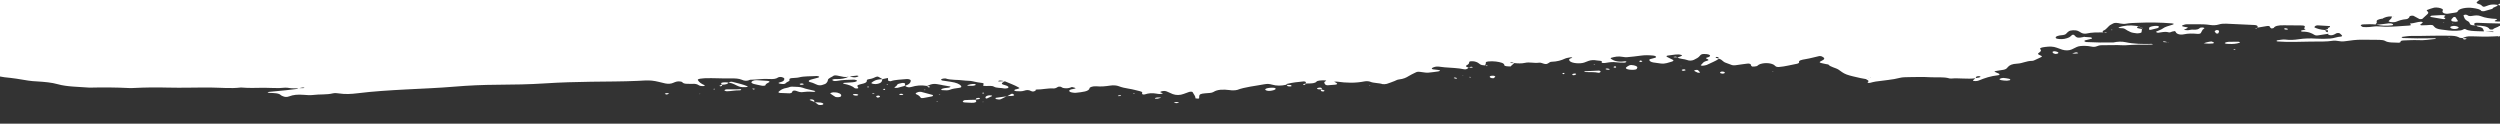 <?xml version="1.0" encoding="UTF-8"?>
<svg id="Layer_1" data-name="Layer 1" xmlns="http://www.w3.org/2000/svg" viewBox="0 0 1920 95">
  <rect x="0" y="0" width="1920" height="95" fill="#333333" stroke="none"/>
  <defs>
    <style>
      .cls-1 {
        fill: #fff;
      }
    </style>
  </defs>
  <path class="cls-1" d="M1014.8,68.59c-.72,.02-1.5,.09-2.09,0-1.27-.19-1.65-.6-.77-1,.42-.19,1.38-.38,1.98-.34,.52,.03,1.13,.37,1.25,.61,.12,.23-.19,.49-.37,.74Zm-143.85,2.86c-.24,.07-.48,.15-.73,.22,.2,.09,.4,.18,.59,.27,.24-.07,.66-.14,.68-.22,.02-.08-.35-.18-.55-.26Zm-109.95,1.81c-.68-.06-1.63-.05-2.16,.09-1.79,.45-2.04,1.15-2.02,1.87,.13,.13,.2,.28,.42,.38,.1,.05,.67,.04,.78,0,1.22-.54,2.4-1.09,3.56-1.65,.62-.3,.43-.59-.58-.68Zm4.43,2.93c1.05,.21,2.38,.35,3.18,0,1.56-.69,2.89-1.45,4.29-2.19-2.68,.37-5.37,.74-8.03,1.12-.74,.11-.33,.89,.57,1.07Zm212.88-8.77c-2.07-.16-3.93,.03-5.55,.47-.54,.14-.72,.46-1.06,.7-.21,.76,1.83,1.42,3.69,1.2,1.97-.23,3.48-.63,4.27-1.34,.39-.35-.38-.96-1.34-1.03Zm-205.41,6.57c.21-.03,.43-.06,.64-.09,.07-.04,.14-.08,.21-.11-.16,0-.32,0-.48,0-.12,.06-.24,.13-.37,.19Zm-18.25,4.26c-.03,.1,.22,.21,.35,.32,.06-.21,.12-.41,.18-.61-.19,.1-.5,.19-.53,.29Zm-4.8-2.79c-.36,.31-.4,.67-.52,1.02,.96-.11,1.97-.2,2.79-.39,.39-.09,.39-.45,.38-.69,0-.09-.59-.26-.82-.24-.66,.05-1.65,.13-1.83,.29Zm5.34-4.31c-.28,.07-.71,.11-.81,.2-.12,.11-.11,.32,.09,.37,.76,.22,1.32,.11,1.33-.26,0-.1-.4-.21-.61-.32Zm148.11,7.18c-.62,.14-1.25,.28-1.87,.42,.56,.16,1.07,.43,1.68,.46,1.42,.07,2.67-.32,2.07-.57-.41-.17-1.24-.21-1.88-.31Zm-154.22-1.71c.07,0,.13,0,.2,0,.02-.05,.03-.09,.05-.14-.11,.01-.23,.03-.34,.04,.03,.03,.06,.07,.09,.1Zm28.98-4.4c-.62-.37-.95-.37-1.45-.06-.89,.56-1.9,1.09-2.87,1.63,1.01-.02,2.02-.03,3.01-.08,2.3-.13,2.72-.64,1.31-1.49Zm236.74-3.63s-.04,.05-.06,.08c.05,.02,.11,.03,.16,.05,.03-.05,.07-.09,.09-.14-.06,0-.13,0-.19,0Zm-156.21,4.89c-.13,.04,0,.28,.19,.32,.75,.16,2.25-.21,2.25-.57,0-.07-.57-.22-.66-.21-.63,.13-1.25,.27-1.77,.45Zm28.39,1.92c.06,.12,.06,.35,.18,.35,.65,.04,1.45,.12,1.98,.02,.94-.17,1.73-.45,2.58-.68-.29-.08-.55-.23-.86-.24-1.55-.07-3.01-.01-3.88,.54Zm338.08-25.54c-.08-.08-.14-.23-.25-.24-.29-.01-.61,.04-.91,.06,.08,.09,.14,.24,.24,.24,.3,.01,.61-.04,.91-.07Zm-207.94,19.62c-.55-.3-1.44-.52-2.23-.76-.24,.35-.55,.7-.55,1.04,0,.17,.83,.36,1.37,.48,.24,.06,.99,.01,1.05-.05,.24-.23,.63-.56,.35-.71Zm192.16-12.99c-1.4,.11-1.87,.47-1.78,.94,.21,.12,.36,.29,.66,.34,.28,.05,.86,0,1.08-.08,.83-.3,1.64-.63,1.06-1.09-.1-.08-.71-.14-1.02-.11Zm45.21-6.37c-1.06-.22-2.41-.32-3.27,.13-.9,.47-1.78,.97-2.32,1.5-.6,.58-.06,1.14,1.37,1.53,1.36,.38,4.54,.45,5.75,.14,1.53-.39,1.02-1.03,1.48-1.58,0-.78-1.17-1.35-3-1.72Zm-18.56,2.81c-.4-.18-1.22-.25-1.85-.36-.89,.13-1.32,.39-.77,.66,.38,.19,1.3,.36,1.92,.34,.93-.03,1.29-.37,.71-.64Zm-36.24,3.33c.32,.24,.64,.48,.97,.72,.3-.09,.85-.19,.86-.28,.03-.25-.18-.5-.29-.75-.51,.1-1.02,.21-1.54,.31Zm41.11-5.25c-.57-.18-1.26,.03-1.49,.38-.21,.36,.13,.59,1.05,.62,.27,0,.82-.17,.82-.27,.01-.25,.04-.6-.38-.73Zm-12.7,3.2c-3.55,.12-7.09,.3-10.62,.49-.32,.02-.57,.2-.85,.3,.19,.1,.33,.26,.57,.28,3.46,.28,7.23-.14,10.51,.62,.56,.13,1.78-.56,1.56-1.04-.11-.24-.82-.66-1.16-.65Zm-111.24,5.37c-.24,.07-.24,.25-.34,.38,.5,.16,.95,.35,1.52,.47,.15,.03,.86-.1,.93-.2,.26-.34-1.43-.86-2.1-.65Zm-65.37,6.13l1.09-.1-1.03-.18-.06,.28Zm208.55-19.31c-.41,.22-1.16,.44-1.15,.65,.02,.21,.79,.42,1.24,.63,.42-.21,1.2-.43,1.16-.62-.04-.23-.81-.44-1.26-.65Zm-136.68,11.55c-.05,0-.1,0-.17,.01-.59,.03-.44,.21,.26,.11l.36,.22-.11-.17c-.21-.07-.31-.13-.34-.17Zm24.2,.32c-.77-.28-2.71-.1-3.17,.23-.67,.49-.19,1.12,1.22,1.51,.26,.07,.7,.06,1.34,.1,.47-.35,1.15-.71,1.39-1.11,.13-.22-.3-.56-.79-.74Zm-19.13,.98c.18,.09,.32,.24,.55,.26,.23,.02,.55-.08,.84-.13-.32-.14-.65-.29-.97-.43-.14,.1-.28,.2-.42,.3Zm-5.07-1.31c1.01-.08-.14-.17,0,0h0Zm-549.25,8.35c-3.3-1.44-7.6-2.45-11.85-3.47-.84-.2-2.08,.16-2.58,.59,3.78,.63,5.23,2.04,7.92,3.03,1.56,.58,3.56,.6,5.6,.45,.36-.03,.75-.14,.94-.25,.15-.08,.13-.27-.04-.34Zm3.54,1.93c.31,.19,.71,.36,1.08,.54,.45-.15,.91-.31,1.36-.46-.57-.1-1.1-.23-1.7-.29-.19-.02-.77,.19-.75,.21Zm-18.26-4.8c.08,0,.16,.02,.23,.03,.02-.02,.04-.03,.06-.04-.09-.01-.17-.03-.26-.05,0,.02-.02,.04-.02,.06Zm55.62,1.73c.54,.07,1.59-.06,2.01-.23,.7-.29-.18-.83-1.42-.83-.51,0-1.02,.26-1.54,.4,.31,.23,.47,.6,.96,.66Zm9.2,11.34c-.75-.24-1.47-.27-2.07-.03-.22,.09-.4,.31-.26,.37,1.14,.49,2.34,.97,3.53,1.45-.09-.62,.37-1.28-1.19-1.79Zm1.64-6.13c.57-.29,.25-.48-.5-.67-2.91-.77-6.32-1.27-8.8-2.28-2-.82-5.28-.65-8.02-.85-1.81-.13-2.58,.63-3.97,.85-3.77,.59-5.05,1.81-6.52,3-.56,.45,.02,.92,1.24,.98,2.37,.11,4.74,.25,7.12,.29,.55,0,1.34-.29,1.66-.51,.35-.24,.22-.56,.41-.84,.59-.85,1.54-1.03,3.1-.51,1.76,.59,3.05,1.36,6.13,.78,1.33-.25,3.13-.19,3.88-.23,1.69,.11,2.48,.19,3.28,.21,.33,0,.8-.09,1-.2Zm-36.41-8.26c-2.77-.2-5.55-.42-8.35-.53-2.3-.09-4.27,.88-3.94,2.02,.37,.2,.8,.65,1.68,.87,1.95,.51,4.11,.91,6.2,1.34,1.06,.22,2.86,.03,2.87-.38,.04-.94,1.52-1.61,2.87-2.32,.63-.34-.17-.92-1.33-1Zm-35.38,2.66c.05,.1,.25,.2,.42,.3,2.99-.04,4.62-.59,4.92-1.64-.66-.08-1.31-.2-1.97-.2-3.24-.02-3.93,.31-3.37,1.54Zm-17.13,7.57c.22-.06,.45-.11,.67-.17l.21-.29c-.16,.06-.31,.13-.47,.19-.14,.09-.27,.18-.41,.27Zm-26.4-.41c.32,.22,.59,.46,1,.66,.07,.04,.83-.03,1.06-.12,.51-.2,.89-.44,1.32-.67-.59-.11-1.22-.33-1.76-.3-.58,.03-1.07,.28-1.61,.43Zm43.89-6.75c.06-.02,.13-.03,.19-.05-.04-.02-.08-.05-.12-.07-.04,0-.07,0-.12,0,.01,.04,.03,.08,.05,.12Zm-5.83,2.95c-.24,.09-.48,.18-.72,.28,.16,.11,.33,.23,.49,.34,.24-.09,.64-.18,.67-.28,.04-.1-.28-.22-.45-.34Zm19.91,.35c-1.54,.06-3.07,.18-2.87,.16-3.7,0-5.66-.01-7.62,0-.92,0-2.02,.7-1.5,.98,.39,.21,1.15,.49,1.72,.49,3.48-.05,6.55-.89,10.22-.71,.22,.01,.69-.42,.88-.66,.05-.06-.56-.28-.82-.27Zm170.92,9.41c-.21,.43,.48,.78,1.95,.83,1.56,.05,3.11,.16,4.67,.23,2.73,.12,4.07-.47,3.62-1.61-.1-.24-.35-.48-.57-.71-2.71,.07-5.45,.08-8.09,.26-.71,.05-1.4,.64-1.57,1.01Zm-186.76-11.86c.06,.11,.38,.2,.58,.3,.45-.14,1.18-.26,1.3-.44,.15-.22-.02-.47-.12-.71-.54,.14-1.11,.28-1.57,.45-.22,.08-.25,.27-.19,.4Zm139.35,5.98c-.51,0-1.04,.23-1.56,.36,.33,.21,.55,.55,1.03,.61,.56,.07,1.55-.04,2.01-.19,.71-.25-.2-.76-1.47-.78Zm24.12,.88c-2.85-.78-5.68-1.57-8.62-2.31-.48-.12-1.7-.07-2.19,.07-.89,.26-1.5,.64-2.13,.93,.24,.36,.2,.7,.66,.89,1.64,.67,2.51,1.43,3.03,2.3,.43,.73,1.14,.76,3.52,.29,1.77-.34,3.57-.67,5.33-1.01,.85-.17,1.12-.96,.41-1.15Zm-35.25-8.01c.09,.13,.19,.25,.28,.38,.26-.03,.75-.07,.75-.1,.01-.12-.15-.25-.24-.38-.26,.03-.53,.07-.79,.1Zm-1.68,3.25c-.41,.14-.82,.29-1.23,.44,.39,.19,.77,.37,1.16,.56,.27-.1,.81-.21,.77-.28-.12-.24-.45-.47-.71-.71Zm31.23,.79c-.11-.04-.54,.05-.83,.08,.08,.08,.15,.23,.23,.23,.93,.01,1.17-.11,.6-.31Zm11.45,3.51c-.29,0-.6,.04-.91,.07,.08,.08,.17,.16,.25,.24,.3-.03,.61-.06,.91-.09-.09-.08-.16-.22-.26-.22Zm-2.77,5.46c.83,.17,1.28,.12,1.2-.14-.01-.04-.58-.08-.88-.08-.12,0-.21,.14-.32,.22Zm-75.97-6.72c-.79-.23-2.21-.25-3.32-.23-.63,.01-1.22,.31-1.83,.48-.12,.14-.47,.31-.34,.4,1.26,.89,2.51,1.78,3.97,2.63,.29,.17,1.46,.24,2.17,.2,.66-.03,1.63-.21,1.8-.4,1.07-1.2,.32-2.28-2.45-3.07Zm-17.73,7.1c.01,.08,.03,.16,.06,.23h0c.14,0,.27,.01,.41,.02-.05-.04-.11-.08-.16-.12-.1-.04-.21-.08-.31-.13Zm6.57,1.07c-.52-.21-1.06-.5-1.74-.56-1.41-.14-2.89-.18-4.35-.25,.8,.61,1.56,1.22,2.43,1.81,.51,.35,2.19,.41,3.15,.17,.88-.23,1.2-.87,.51-1.15Zm23.45-6.98c-.23,.06-.3,.2-.44,.3,.13,.5,2.11,.98,3.35,.74,.48-.09,.94-.49,.76-.67-.49-.52-2.48-.7-3.67-.38Zm19.08,1.03c-.56,.13-1.58,.26-1.6,.4-.04,.36,.16,.77,.67,1.07,.46,.28,1.95-.06,2.16-.52,.18-.4,.04-.77-1.23-.95Zm-8.14-6.91c-.2,.02-.26,.23-.38,.35,.18,.11,.36,.23,.54,.34,.25-.07,.66-.13,.72-.22,.23-.36-.14-.55-.87-.47Zm4.77,5.04c-.96-.07-1.48,.07-1.28,.33,.06,.08,.59,.1,.91,.15,.3-.06,.72-.11,.84-.2,.08-.06-.25-.27-.46-.28Zm77.96-6.12c.33-.16,.16-.48,.05-.71-.04-.08-.58-.13-.94-.2-2.03,0-3.66,.34-5.06,.84-.21,.07-.39,.26-.27,.33,.17,.11,.59,.22,.93,.23,1.94,.09,3.96,.17,5.28-.49Zm239.02-.23s-.05-.08-.08-.11c-.08,.02-.16,.03-.24,.05-.01,.02-.03,.04-.04,.05,.12,0,.24,0,.36,.01Zm-274.94,1.97c.11,.04,.72-.02,.73-.05,.05-.25,.28-.57-.06-.72-.34-.15-1.02-.2-1.65-.26,.12,.23,.22,.46,.39,.68,.1,.13,.32,.26,.59,.35Zm275.89-.91c.25,.15,1.37,.15,2.1,.15,.27,0,.79-.21,.76-.3-.09-.26-.23-.66-.67-.72-.96-.14-2.07-.14-3.14-.18,.26,.36,.44,.75,.95,1.06Zm13.26-1.96c.08-.02,.16-.03,.23-.05,.01-.03,.03-.06,.04-.09-.11,0-.23,0-.34,0,.02,.04,.04,.09,.07,.13Zm-307.5,1.7s0,.02,0,.03c.1-.03,.17-.07,.27-.1,0,0,0,0,0,0-.08,.02-.17,.05-.25,.07Zm17.37,.14c-.03-.05-.05-.1-.08-.15-.02,0-.04,0-.06,0-.09,.04-.17,.07-.25,.12,.12,.02,.26,.03,.4,.05Zm-19.52-2.36c-1.27,.31-3.21,.65-3.42,1.06-.42,.86-1.18,1.63-2.37,2.37-.09,.06,.23,.29,.39,.29,.71,.02,1.61,.08,2.12-.04,1.87-.45,3.63-.97,5.42-1.46,.12-.55,.32-1.11,.33-1.66,0-.43-1.55-.79-2.47-.56Zm438.4-12.03c-.14-.33-.9-.52-1.71-.36-.5,.1-.75,.36-1.08,.57,.65,.03,1.3,.06,1.95,.05,.31,0,.87-.18,.84-.26Zm29.39-.51l-.34-.17h-.06s-.04,.03-.05,.05l.45,.12Zm127.53-7.14s.08,.07,.12,.1c.09-.03,.19-.05,.29-.08,0,0-.02-.02-.03-.03-.13,0-.25,0-.38,0Zm-145.46,6.61c-.21-.47-1.04-.45-1.94-.38,.36,.17,.71,.34,1.14,.49,.09,.03,.81-.09,.8-.11Zm142.63-6.91c.28,.1,.53,.26,.84,.27,.65,.04,1.32,.03,1.99,.03-.26-.22-.46-.49-.92-.57-.41-.07-1.26,.17-1.91,.27Zm-283.29,21.4c.25,0,.67-.18,.67-.28,0-.2-.12-.41-.22-.61-.56,.11-1.22,.21-1.47,.38-.43,.3,.09,.53,1.01,.52Zm-331.56-.81c1.48,.36,3.1,.22,4.29-.13,3.08-.91,2.58-2.19,3.08-3.37-5.11,.05-6.91,1.43-8.52,2.84-.17,.15,.58,.52,1.15,.66Zm470.27-14.06s-.08-.04-.13-.06c-.04,0-.08,0-.13,0-.02,.03-.05,.06-.07,.09,.11,0,.22-.02,.32-.02Zm-12.31,1.63c-.11,0-.22,0-.33-.01,0,0,0,0-.01,.01,.08,.03,.15,.05,.23,.08,.04-.02,.08-.05,.12-.08Zm522.27-29.29c.22,.42,.73,.43,1.56,.2,1.51-.42,3.19-.77,4.73-1.18,1.07-.29,1.54-1.21,.89-1.52-.7-.33-2.76-.34-4.39-.02-1.9,.36-2.98,.89-2.82,1.49,0,.48-.12,.76,.03,1.03Zm-5.25-1.09c-.01,.2-.02,.4-.03,.6,.41-.2,.31-.4,.03-.6Zm231.66-3.97l.15-.27-1.02,.08,.87,.19Zm-120.64,5.2c.31-.02,.79-.16,.82-.26,.14-.36-1.23-.88-2.16-.82-.29,.02-.5,.2-.75,.3-.08,.51,.76,.84,2.08,.78Zm-134.72,.4c.23-.03,.66-.05,.67-.09,.03-.1-.11-.21-.18-.32-.24,.03-.67,.05-.68,.09-.03,.1,.11,.21,.19,.32Zm21.13-2.78l-.32,.06c-.58-.2-1.07-.49-1.76-.58-5.03-.67-9.47-.33-13.17,1.09-.7,.27-.55,.56,.45,.61,1.58,.08,3.06,.02,4.03,.69,1.28,.89,2.82,1.75,4.64,2.51,.96,.4,2.71,.59,4.18,.8,1.32,.19,3.78-.28,3.89-.74,.22-.86,.24-1.72,.35-2.58-.65-.11-1.29-.21-1.94-.32-1.13-.18-2.14-.44-1.84-.92,.12-.2,.74-.36,1.24-.53,.85,.29,1.7,.58,2.55,.88,.1,.06,.2,.12,.28,.18,0-.07,0-.14,.01-.22-.86-.31-1.73-.62-2.59-.93Zm2.29,1.85c.08,.01,.17,.03,.25,.04,0-.05,0-.1,0-.15-.07,.03-.15,.07-.26,.1,0,0,0,0,0,0Zm242.79-5.96c-.63-.99-1.24-1.99-1.92-2.98-.08-.12-.51-.29-.82-.3-.27-.01-.79,.14-.89,.25-.82,.96-2.31,1.91-1.23,2.92,.31,.29,1.92,.46,3.01,.54,.49,.04,1.19-.28,1.83-.45ZM677.67,60.85c.13,0,.25,0,.37,0-.08-.04-.15-.09-.23-.13-.03,0-.06,.01-.1,.02-.02,.04-.03,.08-.05,.11ZM1898,9.07l-.7-.03,.27,.29,.43-.26Zm6.28-5.8c1.15,.32,1.6,.98,2.22,1.5,.74,.63,1.53,.44,2.47,.08,.84-.31,1.67-.63,2.57-.92,2.08-.66,4.32-.57,6.6-.18,.57,1.29-4.09,1.75-3.85,2.98-2.16,.63-4.27,1.29-6.53,1.88-.4,.1-2.02-.06-2.07-.16-.71-1.34-3.59-1.87-6.66-2.32-4.54-.66-10.1,.37-11.29,2.17-.37,.56-.19,1.12-2.11,1.37-1.89,.25-3.71,.57-5.57,.85-.36,.05-.87,.1-1.2,.05-.7-.1-1.56-.22-1.94-.42-1.16-.63-1.37-1.31-.89-2.08,.62-.99-.93-1.7-3.19-2.14-.92-.18-2.64-.26-3.38-.07-1.98,.49-3.7,1.13-5.36,1.77-.4,.15-.46,.58-.16,.78,1.25,.84,1.31,1.63,.27,2.51-1.42,1.2-2.55,2.44-3.97,3.64-.14,.12-1.84,.19-2.05,.08-1.65-.82-3.1-1.69-4.67-2.52-.17-.09-.83-.16-1.12-.11-.63,.1-1.48,.23-1.68,.42-.41,.4-.26,.88-.7,1.27-.42,.38-1.14,.95-1.97,1.01-3.52,.26-5.59,1.11-7.8,1.98-1.12,.45-2.98,.47-4.55,.18-.6-.11-1.43-.45-1.31-.61,.52-.69,1.48-1.33,2.01-2.02,.4-.52,.45-1.08,.62-1.62-3.71-.17-5.49,.76-7.31,1.66-3.13,.49-4.95,1.2-4.35,2.58,.26,.61-.58,1.28-1.02,1.92-3.17-.3-6.35-.19-9.54-.05-1.06,.05-2.06,.56-1.65,.97,.4,.39,.96,.96,1.79,1.05,1.47,.16,3.23,.08,4.81-.02,2.37-.15,4.54-.71,7.12-.46,6.55,.62,12.9,.07,19.27-.38,.8-.06,1.61-.11,2.42-.15,2.21-.1,4.13-.25,2.36-1.29-.16-.09,0-.38,.1-.38,3.21-.19,5.23-1.26,8.41-1.41,.37-.02,1.41,.47,1.28,.64-.42,.53-1.32,1.02-1.88,1.54-.33,.31,.21,.59,1.22,.6,1.2,.02,2.44-.02,3.62-.11,4.4-.34,4.64-.36,5.81,1.16,.84,1.1,2.58,1.87,5.39,2.19,3.83,.45,7.52,1.16,11.84,.93,2.11-.11,4.03-.23,5.08-.98,.51-.36,1.29-.47,1.76-.19,2.22,1.33,5.96,1.39,9.63,1.53,1.52,.06,3.05,.08,4.58,.12-.23-.53-.51-1.06-.66-1.59-.27-.92-1.34-1.59-3.84-2.01-.76-.13-1.11-.56-1.59-.9,5.06,.13,9.23,.66,10.28,2.77,.21,.41,2.54,.49,2.77,.13,.65-1.04,3.7-1.49,4.53-2.47,.06-.08,.44-.14,.77-.17v7.83c-6,.45-12.04,.57-18.22,.29-1.22-.05-2.47-.02-3.68-.08-3.25-.16-5.12,.52-6.84,1.31-.79-.06-1.94-.04-2.25-.21-1.56-.85-2.99-1.43-6.41-1.53-10.27-.29-20.46,.23-30.69,.15-2.33-.02-4.69,.43-7.01,.7-.26,.03-.59,.27-.49,.35,.26,.21,.69,.55,1.13,.56,3.65,.12,7.31,.24,10.97,.25,4.49,.02,8.99-.06,13.49-.09,.28,0,.56,.11,.84,.17-.22,.12-.37,.33-.66,.36-4.26,.43-8.21,1.19-13.05,.93-3.55-.19-7.32,.09-10.98,.21-1.83,.06-2.8,.42-2.55,1.15,.07,.2-.88,.63-1.2,.61-3.85-.22-8.31,.17-10.82-1.47-.62-.41-2.73-.73-4.16-.73-4.49,0-8.96-.08-13.42-.12-4.3-.04-8.83,.55-12.91,1.16-2.35,.35-3.71,.13-5.55-.18-1.04-.18-2.59-.37-3.47-.23-5.46,.91-11.36,.65-16.96,.69-8.54,.07-17.15,.6-25.68-.07-1.02-.08-1.32-.36-.93-.64,.17-.12,.39-.29,.69-.32,1.91-.22,4.22-.74,5.72-.53,3.85,.52,7.07,.26,10.63-.26,4.2-.61,8.55-.77,13.22-.44,3.47,.25,7.31,.19,10.81-.06,3.04-.21,5.1-1.36,8.48-1.53,.33-.02,.8-.51,.65-.73-.39-.56-1.08-1.09-1.68-1.63-.49-.44-1.9-.5-2.78-.11-.5,.22-.84,.49-1.3,.73-1.42,.72-2.56,.91-3.85,.61-1-.23-1.24-.59-1.14-.98-2.51,.38-5.06,.73-7.49,1.16-1.51,.27-2.37,.04-3-.34-2.14-1.29-4.37-2.5-9.27-2.5-.33,0-.94-.16-.94-.24,0-.26-.01-.66,.4-.74,1.69-.34,4.33-.42,1.85-1.45-.3-.13,.35-.52,.47-.8,.46-1.07-.23-1.5-2.42-1.52-4.51-.04-9.02-.02-13.52-.12-4.41-.1-6.97,.54-7.88,2.08-.1,.16-1.05,.26-1.61,.39-.36-.24-.81-.48-1.05-.73-.24-.27-.21-.58-.42-.85-.27-.36-.99-.48-1.91-.33-2.46,.4-4.9,.82-7.35,1.23,.02-.24,.04-.48,.04-.73,0-.63-.69-1.18-2.52-1.28-7.22-.37-14.46-.69-21.7-1.01-2.08-.09-3.95,.09-5.6,.61-1.98,.63-4.36,.75-6.78,.37-5.83-.91-11.99-.36-17.98-.54-.63-.02-1.37,.25-2,.42-2.1,.55-1.94,1.21,.43,1.57,3.06,.47,3.06,.49,1.48,1.33-.64,.34-1.34,.67-2.02,1,1.07,.11,2.15,.29,3.19,.26,1.14-.03,2.36-.52,3.3-.45,3.62,.3,4.99-.36,5.97-1.41,.14-.15,1.48-.28,2.13-.23,.54,.05,1.34,.41,1.24,.58-.24,.4-1.12,.75-1.39,1.16-.57,.83-.83,1.68-1.39,2.51-.31,.46-1.37,.77-2.73,.64-3.64-.33-6.89-.39-10.44,.37-2.83,.61-5.61-.32-6.08-1.77-.08-.25-.44-.5-.66-.74-.7,.13-1.49,.21-2.08,.39-.86,.26-1.66,.87-2.74,.58-3.08-.84-5.31,.08-7.88,.31-.33,.03-.97-.01-1.08-.09-.33-.24-.89-.62-.61-.76,1.62-.82,3.95-1.51,5.09-2.4,1.62-1.26,4.43-2.01,7.21-2.84,.58-.17,1.12-.43,1.27-.68,.06-.1-.93-.36-1.53-.42-8.81-.75-17.71-.81-26.68-.42-2.83,.12-5.67,.14-8.28,.65-1.5,.29-3.1,.19-4.63-.12-1.01-.21-2.13-.48-3.23-.49-1.88-.03-2.5,.63-3.44,1.08-3.17,1.51-3.1,3.57-6.61,5.05-.54,.23-.07,.75,.04,1.17-4.38,0-8.72-.05-12.7,.89-1.34,.32-3.1-.04-4.07-.59-.85-.49-1.5-1.04-2.57-1.45-2.09-.81-5.81-.58-7.05,.39-.67,.52-1.36,1.06-1.76,1.61-.57,.8-1.9,1.24-4.14,1.37-.39,.02-.78,.08-1.13,.15-2.56,.5-3.49,1.25-2.66,2.14,.56,.6,4.13,.91,6.42,.45,1.36-.27,2.72-.66,3.56-1.12,1.06-.58,1.58-1.29,2.39-1.93,.1-.08,.66-.15,.88-.12,.34,.05,.64,.18,.81,.3,.17,.13,.08,.29,.21,.42,1.76,1.79,2.59,1.91,7.45,.94-.05-.05-.11-.11-.16-.16,.16,.03,.32,.07,.48,.1l-.28,.1c1.58,.1,3.19,.15,4.71,.31,1.01,.1,1.51,.9,.81,1.08-1.64,.41-3.39,.77-4.93,1.22-.48,.14-.71,.54-.52,.76,.19,.23,.98,.54,1.6,.57,6.87,.36,13.78,.47,20.71,.29,3-.65,6.2-.86,9.27-.18,6.23,1.37,13.02,1.46,19.99,1.29,.33,0,.69,.14,1.03,.21-.17,.08-.3,.19-.52,.23-.34,.07-.76,.14-1.14,.13-6.53-.07-13.01,.03-19.46,.49-1.91,.14-4.03-.14-6.05-.14-4.07,0-8.15,.05-12.22,.11-1.77,.02-2.89,.45-4,.89-1.28,.51-2.64,.43-4.26,.1-1.34-.28-3-.47-4.54-.49-2.44-.03-4.91,.1-6.51,.93-1.16,.6-2.38,1.18-3.61,1.76-1.96,.92-4.82,1.03-7.3,.25-1.53-.48-2.94-1.01-4.34-1.54-2.6-.99-5.54-1.03-8.93-.56-3.04,.41-4.43,.83-3.5,1.89,1.01,1.15-.41,1.94-1.58,2.84-.77,.59-.12,1.05,1.04,1.54,2.14,.92,2.03,1.06,.44,1.81-1.22,.58-2.4,1.16-3.69,1.72-.75,.33-1.66,.84-2.54,.86-4.92,.07-7.14,1.92-11.73,2.16-3.71,.19-5.54,1.12-6.68,2.27-.41,.41-.77,.83-1.13,1.24-.64,.75-1.99,1.22-4.15,1.44-1.16,.12-2.25,.35-3.34,.54-2.44,.43-2.47,.47-.87,1.2,.75,.34,1.61,.65,2.31,1.01,.71,.36,.47,1.06-.45,1.16-6.12,.68-10.42,2.2-14.47,3.85-.53,.22-1.13,.45-1.84,.57-.66,.1-1.54,.1-2.27,.05-.86-.06-1.07-.34-.69-.69,.53-.48,1.07-.95,1.61-1.43-6.13,.84-12.49-.33-18.66,.22-.36,.03-.91,0-1.18-.08-4.5-1.38-10.11-.61-15.14-.93-5.11-.32-10.51-.14-15.77-.08-2.41,.03-5.33,.06-7.08,.53-5.66,1.53-12.51,1.93-18.78,2.88-1.47,.22-2.75,.61-4.08,.94-.78,.19-1.46,.18-1.96-.12-.17-.11-.15-.31,.03-.42,1.53-.94-.38-1.59-1.46-2.31-1.36-.24-2.8-.44-4.05-.74-3.69-.88-7.79-1.65-10.77-2.77-2.71-1.02-4.29-2.44-6.17-3.72-2.07-1.41-6.64-2.17-7.68-3.85-.12-.19-1.33-.3-2.03-.44-5.55-1.14-5.96-1.24-2.78-2.8,2.52-1.24,1.52-2.14-.44-3.13-.32-.16-1.55-.29-1.96-.2-3.47,.75-6.66,1.71-10.32,2.31-3.29,.54-5.66,1.04-5.1,2.52,.13,.34-.81,.93-1.69,1.08-4.69,.82-8.77,2.08-14.01,2.49-.59,.05-1.68-.15-2.01-.34-.82-.49-1.12-1.1-2.02-1.56-2.94-1.51-8.23-1.45-11.2,.09-.68,.35-.84,.87-1.68,1.14-.75,.25-2.09,.33-3.18,.34-.33,0-.84-.44-1.04-.71-.21-.27-.1-.58-.23-.86-.24-.52-1.43-.87-2.42-.75-1.54,.19-3.1,.35-4.57,.59-8.5,1.35-6.05,.83-12.02-1.12-2.79-.91-2.65-2.37-5.47-3.22-2.3,1.81-6.3,3.21-9.43,4.81-.61,.31-2.04,.43-3.13,.6-.23,.04-.72-.04-.95-.11-.25-.09-.56-.27-.46-.35,1.51-1.13,1.46-2.53,4.84-3.34,1.83-.44,.99-1.05-.07-1.47-1.75-.7-.18-.93,1.01-1.3,.57-.18,.94-.46,1.19-.73,.67-.71-.67-1.5-2.64-1.64-3.18-.24-4.05-.05-5.15,1.43-.85,1.14-2.53,2.1-4.52,3.01-1.36,.62-3.51,.81-5.09,.12-2.08-.9-6.23-.78-7.39-2.02,.23-.06,.47-.12,.67-.19,2.91-1,3.28-1.35,2.15-1.72-1.38-.45-2.94-.47-4.54-.28-1.94,.22-3.82,.5-5.73,.76-1.14,.15-1.44,.62-.56,1.09,1.33,.72,2.81,1.41,4.22,2.11,1.01,.5,.77,1.04-.72,1.5-1.23,.38-2.46,.77-3.79,1.1-1.36,.34-2.88,.54-4.58,.31-1.91-.26-3.86-.48-5.69-.79-2.02-.34-2.8-1.05-3.12-1.77-.3-.66,1.12-1.02,2.58-1.32,.69-.14,1.32-.34,1.9-.53,1.45-.5,.56-1.49-1.53-1.69-3.2-.3-6.31-.41-9.56,.07-3.33,.49-6.84,.85-10.33,1.17-1.03,.1-2.46-.02-3.42-.22-3.57-.72-6.23-.05-8.83,.67-.43,.12-.64,.57-.35,.75,1,.61,1.98,1.29,3.49,1.71,1.93,.53,4.37,.7,6.87,.28,.82-.14,1.72,.1,1.58,.42-.1,.23-.96,.6-1.48,.6-2.01,0-4.17,0-5.99-.25-3.04-.43-5.4-.09-8.09,.37-1.85,.32-3.99,.39-3.34-.91,.37-.74-2.29-.63-3.61-.88-2.44-.46-4.71-.37-6.66,.36-1.13,.42-2.14,.88-3.34,1.27-3.37,1.09-9.28,.47-10.86-1.06-1.1-1.06-.91-1.92,1.74-2.62,.09-.02-.08-.27-.3-.32-.27-.07-.82-.1-1.08-.05-1.39,.29-3.11,.51-4.03,.94-2.8,1.3-5.87,2.34-10.79,2.51-.75,.03-1.42,.61-2,.96-1.39,.84-1.77,.92-3.44,.54-1.33-.3-2.36-1.06-4.02-.82-3.58,.53-7.09-.71-10.67,.13-2.48,.58-5.41,.43-8.2,.15-.96,.87-1.93,1.73-2.89,2.6-2.08-.05-4.69-.13-4.7-.99-.03-1.65-3.05-2.31-6.45-2.79-1.75-.25-4.12-.25-5.95-.06-2.44,.26-1.75,1.15-1.86,1.85-.06,.4-.47,.78-.77,1.18-1.65-.06-2.94-.35-3.64-.89-1-.78-1.91-1.58-3.99-2.09-.6-.15-1.46-.2-2.22-.22-1.55-.05-2.21,.37-2.14,.79,.14,.9-.62,1.63-1.97,2.38-1.28,.72,.17,1.25,1.56,1.73-.9,1.07-2.15,1.57-3.46,1.28-4.6-1.02-9.9-1.09-14.95-1.51-1.58-.13-3.07-.39-4.64-.55-1.76-.18-3.55,.21-4.86,1-.68,.41-.4,.96,.68,1.12,1.12,.16,2.34,.24,3.45,.41,.71,.11,1.75,.29,1.82,.49,.08,.21-.65,.58-1.27,.67-2.59,.38-5.24,.74-7.95,.98-1.04,.09-2.39-.12-3.5-.27-4.49-.64-4.5-.66-6.54,.36-1.66,.82-3.39,1.63-4.8,2.51-1.86,1.15-3.76,2.19-7.66,2.63-1.31,.15-2.16,.8-3.25,1.2-1.95,.73-3.8,1.5-5.94,2.16-.75,.23-2.78,.36-3.24,.2-2.63-.96-6.96-.72-9.4-1.82-1.03-.46-3.13-.55-4.55-.27-6.94,1.39-13.87,1.2-20.95,.18-.64-.09-1.52,.02-2.3,.05,.79,.43,1.72,.84,2.22,1.31,.43,.4-.14,.85-1.45,.99-1.92,.2-3.89,.36-5.86,.45-.48,.02-1.43-.27-1.58-.47-.7-.94-1.74-1.89,.42-2.82,.59-.25-.22-.53-1.28-.52-2.46,.02-5.22,.08-6.02,1.02-1.06,1.25-3.53,1.37-6.42,1.41-.69,0-1.37,.01-2.06,.02,.17-.38,.46-.77,.35-1.14-.06-.19-1.13-.54-1.53-.5-4.55,.39-8.97,.93-12.85,1.89-.49,.12-.56,.46-.78,.72-3.73,.82-7.39,.94-11.01-.16-1.66-.5-3.51-.67-5.61-.26-7.12,1.36-15.18,2.13-20.93,4.35-.7,.27-2.22,.32-3.4,.36-.76,.03-1.59-.12-2.36-.21-5.16-.65-9.56-.49-12.45,1.41-1.37,.9-3.97,.85-6.34,1.05-3.64,.31-4.48,.78-4.64,2.18-.06,.56-.01,1.13-.11,1.69-.02,.09-.61,.24-.86,.22-.71-.05-1.99-.18-1.98-.26,.22-1.61-1.36-3.11-2.09-4.66-.21-.44-1.68-.56-2.76-.2-1.47,.49-2.87,1-4.23,1.53-2.61,1.02-5.79,1.09-8.31,.11-1.64-.64-3.05-1.36-4.62-2.03-1.18-.5-2.73-.5-4.21-.02-1.14,.37-.91,.74,.24,1.04,.85,.22,1.19,.48,.51,.69-.55,.16-1.43,.27-2.15,.26-.77-.01-1.55-.16-2.27-.29-3.37-.62-6.2-.34-8.87,.56-.96,.32-2.43-.02-2.18-.59,.33-.77,.31-1.4-1.74-1.87-2.76-.62-5.3-1.41-8.26-1.86-3.07-.47-5.61-1.05-7.86-1.93-1.67-.66-4.06-.88-6.71-.48-3.37,.51-6.69,.88-10.64,.53-2.4-.21-5.06,.65-5.16,1.48-.33,2.5-5.47,2.97-10.58,3.52-.68,.07-1.6-.06-2.33-.16-2.98-.41-3.61-1.71-1.18-2.46,.6-.18,1.46-.26,2.1-.43,1.65-.44,2.27-.51-1.53-1.4-.74,.27-1.43,.58-2.31,.77-1.43,.31-2.99,.28-4.46-.06-1.24-.28-1.21-1.19-3.26-.98-.84,.09-1.26,.62-2,.92-.49,.2-1.29,.49-1.79,.46-4.85-.33-8.92,.93-13.62,.83-.14,.25-.23,.51-.47,.75-.82,.79-2.31,1.03-3.33,.46-1.75-.98-3.34-1.06-5.57-.28-1.65,.58-3.74,.4-5.69,.34-.62-.02-1.47-.26-1.69-.47-.22-.2,.17-.5,.44-.74,.12-.11,.62-.16,.93-.24,3.02-.82,2.96-.81,1.69-1.55-2.92-1.7-6.9-3.1-10.42-4.63-.55,.33-1.12,.66-1.64,1-.86,.56-.94,1.14,.44,1.57,1.54,.48,3.2,.88,3.88,1.62,.36,.39,.08,1.06-.8,1.19-.7,.1-1.74,.27-2.17,.17-2.54-.6-6.32-.2-8.15-1.46-.98-.68-3.57-.47-5.6-.46-2.71,.01-2.76-.02-2.33-1.2,.16-.44,.43-.94-.95-1.1-2.68-.33-5.09-.72-7.45-1.33-1.76-.46-4.68-.3-6.85-.62-4.45-.66-9.91-.13-13.74-1.5-.19-.07-.75,0-1.13,0-.84-.03-2.58,.52-2.44,.84,.11,.25,.37,.62,.87,.71,2.18,.38,4.47,.68,6.72,1.01,4.03,.6,6.58,1.64,7.75,3.15,.51,.65,.21,1.25-1.36,1.46-2.66,.36-5.29,.65-7.23,1.5-1.45,.64-3.69,.4-5.67,.29-1.09-.06-1.18-.26-.82-.64,.97-1.02,3.67-.98,5.81-1.32,.6-.09,.91-.44,1.26-.69,.05-.03-.43-.19-.74-.25-1.79-.32-3.61-.62-5.42-.93-.36-.06-.66-.17-1.02-.24-4.98-.95-6.52-1.21-10.89,.82-4.49-.75-8.27-.36-11.96,.76-2.01,.61-3.5,.3-5.01-.8,3.37-1.15,4.51-2.6,4.42-4.22-.03-.55-1.79-1.19-3.23-1.02-4.12,.49-8.88,.41-12.19,1.67-.13,.05-1.81-.21-1.86-.37-.25-.71-.17-1.43-.21-2.14-1.39,.29-2.78,.59-4.17,.88-1.01-.57-2-1.14-3.06-1.7-.63-.33-1.3-.31-1.96-.02-1.52,.67-2.8,1.42-5.3,1.74-1.95,.25-1.74,.89-1.76,1.46-.03,.77-.84,1.4-2.53,1.89-1.57,.46-3.8,.82-4.49,1.4-.66,.57,.32,1.37,.5,2.07,.03,.1-.36,.25-.66,.32-.28,.06-.73,.08-1.07,.05-.36-.03-.85-.11-.96-.21-1.61-1.56-4.54-2.69-8.64-3.46-.24-.05-.34-.28-.28-.41,.05-.1,.42-.25,.7-.27,1.58-.11,3.19-.17,4.77-.29,1.19-.09,2.53-.14,3.47-.37,.85-.21,1.85-.69,1.69-.99-.17-.33-1.62-.83-2.42-.81-4.41,.11-8.89,.19-12.94,.96-.64,.12-1.65,.16-2.3,.07-.58-.08-.96-.39-1.29-.62-.16-.11-.13-.35,.09-.42,.59-.19,1.39-.47,2-.44,4.77,.23,8-.51,10.42-1.81-1.2,.26-2.53,.37-3.86,.15-1.83-.3-3.45-.76-5.27-1.08-.59-.1-2.02-.07-2.17,.05-1.46,1.17-4.54,2.04-4.65,3.47-.06,.86-.57,1.74-1.41,2.54-.52,.5-1.91,.91-3.11,1.28-.98,.3-2.35,.27-3.31-.05-2.06-.68-3.21-1.63-5.77-2.19-1.67-.36-1.34-1.36,.44-1.9,1.84-.56,3.94-1.02,5.79-1.57,.49-.15,.81-.55,.6-.77-.21-.21-1.28-.49-1.8-.45-4.57,.34-9.51-.03-13.72,1.08-1.49,.39-3.89,.33-5.8,.56-.62,.07-1.32,.38-1.42,.61-.24,.55,.37,1.21-.31,1.64-.76,.48-1.87,.85-2.37,1.44-.79,.93-1.9,1.01-4.46,.59-1.31-.22-1.73-.7-.57-.96,3.22-.73,3.91-1.82,3.74-3.02-.05-.37-.9-.8-1.74-1.06-1.11-.33-2.57-.11-3.1,.27-1.52,1.09-3.59,1.35-6.98,1.13-4.87-.31-9.57,.54-14.44,.6-2.26,1.09-4.24,.99-6.52-.06-1.91-.88-5.27-1.05-7.87-.98-6.94,.18-13.78-.4-20.67-.13-1.18,.05-2.39,.18-3.45,.37-1.08,.2-1.89,.52-1.62,1.03,.76,1.45,2.39,2.75,5.03,3.91,.62,.27,.2,.63-.72,.69-.71,.05-1.62,.01-2.23-.11-.66-.13-1.19-.4-1.57-.64-1.07-.71-2.5-1.09-4.91-.94-1.18,.07-2.44,0-3.67-.02-2.39-.04-3.41-.52-3.97-1.33-.34-.49-3.02-.69-4.15-.4-.95,.24-1.83,.55-2.51,.88-1.81,.89-4.15,1-6.41,.53-3.45-.73-6.61-1.79-10.31-2.15-3.34-.33-7.28,.03-10.92,.2-11.81,.55-23.69,.47-35.54,.66-11.85,.19-23.69,.48-35.4,1.26-12.12,.8-24.42,.98-36.7,1.06-11.12,.07-22.01,.53-32.82,1.45-12.35,1.05-24.99,1.5-37.53,2.17-12.52,.67-25.06,1.43-37.04,2.92-4.91,.61-9.42,.86-14.23,.13-1.53-.23-3.29-.43-4.71-.06-4.61,1.18-10.31,.58-15.27,1.25-2.08,.28-4.89,.07-7.23-.12-4.42-.36-7.91-.05-11.05,1.18-1.83,.71-3.51,.55-5.06-.2-.48-.23-1.09-.46-1.34-.73-1.48-1.59-5.26-1.63-8.98-1.75-.33-.01-.71-.13-.93-.24-.46-.22-.11-.43,.95-.53,4.3-.42,8.63-.81,12.91-1.25,2.74-.28,5.45-.61,8.1-.97,.55-.08,.92-.33,1.33-.53-2.29-.01-4.59,.18-6.84-.21-1.05-.18-2.5-.36-3.49-.25-5.3,.62-10.56,.07-15.83,.06-5.71-.01-11.44,.38-17.11-.16-.38-.04-.85-.05-1.22,0-7.29,.86-14.57,.08-21.84,0-11.41-.14-22.82,.33-34.22,.02-8.58-.24-17.09-.12-25.59,.3-1.21,.06-2.47,.13-3.66,.06-10.14-.52-20.31-.58-30.51-.33-8.3-.67-17.32-.61-24.35-2.61-4.74-1.35-10.11-1.8-15.78-2.15-2.39-.15-4.92-.27-7.04-.65-5.85-1.05-11.82-1.95-18.17-2.56C2.17,59.15,1.05,58.96,0,58.74V0H1904.17c-.25,.21-.53,.42-.85,.62-.2,.13-.29,.27-.48,.4-1.35,.9-.96,1.58,1.44,2.25ZM233.37,67.23c-.19-.07-.79-.08-1.08-.03-.82,.14-1.6,.31-2.38,.48,.91,.01,1.81,.03,2.72,.02,1.13,0,1.43-.2,.74-.47Zm425.76-8.96c-.17-.11-.71-.24-.96-.22-1.88,.2-3.72,.43-5.58,.65,.51,.16,1,.33,1.58,.45,2.11,.44,3.54,.3,4.99-.47,.18-.1,.15-.31-.02-.42Zm23.68,1.49l-.53,.02c-.07,.01-.13,.03-.2,.04l.73-.07Zm88.5,2.55c-.97-.17-1.93-.4-2.94-.44-1.38-.05-1.79,.28-1.55,.71,1.5-.09,3-.18,4.49-.27Zm24.3,6.29c0-.24-.19-.3-.58-.15,.19,.05,.39,.1,.58,.15Zm228.88-5.92l-.06-.23v.2s.04,.02,.06,.03Zm138.16-14.31c-.43-.17-.85-.34-1.35-.48-.21-.06-.85-.04-1.02,.03-.63,.26-.37,.49,.68,.53,.55,.02,1.12-.04,1.69-.08Zm157.38-3.46c-.09-.34-.14-.69-.43-1-.11-.12-1.1-.14-1.68-.21-.08,.23-.47,.56-.2,.66,.64,.23,1.5,.38,2.31,.55Zm115.57,15.15c-.52,.16-1.05,.32-1.57,.49,.65-.11,1.22-.25,1.57-.49Zm.79-.45c-.13,.02-.23,.02-.31,.03,.07,.03,.11,.08,.07,.17,.79-.07,.76-.26,.24-.2Zm84.44-.94c-.1-.1-.63-.2-.96-.2-1.42,0-2.11,.37-2.39,.79-.14,.21,0,.44,.09,.66,.64-.1,1.3-.18,1.92-.3,1.08-.2,1.82-.49,1.34-.96Zm266.99-35.49c-.72,0-1.44,0-2.15,0,.62,.54,.14,1.29,2.13,1.57,0-.52,.02-1.04,.02-1.56Zm.55,2.31c-.04-.09-.12-.18-.21-.27,.03,.15,.06,.3,.09,.45,.08-.06,.14-.12,.11-.18Zm1.05-5.46c-3.14-.23-6.31-.45-9.49-.58-.55-.02-1.51,.27-1.76,.49-.42,.37-.99,.96-.51,1.18,1.97,.93,4.42,1.7,7.84,1.93,.01,0,.02,.02,.03,.02,.75-.27,1.5-.53,2.25-.8,0-.02,0-.03,0-.05,.04-.28,.13-.55,.26-.82l-.27,.09-.27-.31,.52,.21c.46-.19,.97-.37,1.22-.59,.27-.24,.29-.77,.19-.77Zm119.46,4.19c1.59,.13,3.18,.28,4.79,.37,.43,.02,2.28,.21,1-.4-.14-.07-.74-.02-1.12-.02-1.56,.01-3.11,.03-4.67,.05Zm-70.71-11.91c-.24,.09-.48,.18-.72,.27,.18,0,.35,0,.49-.03,.15-.03,.15-.16,.22-.24Zm43.68,8.55c-.17,.79,1.51,1.47,3.45,1.43,1.5-.03,3.09-.67,2.92-1.18-.23-.73-2.47-1.37-4.22-1.18-1.25,.14-2.06,.45-2.16,.92Zm-3.81-6.99c0-.11-.43-.23-.73-.32-.8-.25-.56-.44-.08-.74,1.49-.93,1.09-1.25-2.74-1.2-1.27,.06-4.07,.17-6.82,.38-.53,.04-.9,.44-1.21,.69-.11,.09,.11,.31,.35,.35,3.2,.57,6.42,1.13,9.66,1.66,.29,.05,1.02,0,1.11-.08,.27-.23,.43-.49,.44-.74Zm-583.99,39.48c-.74-.29-2.18-.03-2.56,.42,.3,.22,.61,.45,.91,.67,.68-.12,1.63-.18,1.96-.37,.28-.17,.09-.56-.31-.72ZM1884.41,18.29l-.98-.17v.32s.98-.15,.98-.15Zm-219.55,14.14c.13,.04,.26,.07,.39,.11,.21,.23,.42,.45,.62,.68-.18-.26-.37-.52-.55-.78-.16,0-.31,0-.47,0Zm-3.58-.33c.03,.1,.44,.25,.71,.27,.95,.04,1.91,.05,2.87,.07-.73-.21-1.46-.42-2.24-.6-.92-.22-1.46-.1-1.34,.27Zm36.86-.25c-1.47,.13-2.79,.52-4.1,.84-.6,.15-1.05,.38-1.57,.57,.77,.07,1.54,.14,2.32,.2,.39,.03,.8,.03,1.73,.07,.67-.03,1.91-.02,3.01-.15,.45-.05,1-.5,.8-.64-.54-.36-1.68-.95-2.2-.9Zm13.9,.24c-.74,.02-1.55,.16-2.15,.32-.58,.16-1.2,.42-1.29,.65-.06,.17,.64,.45,1.19,.55,.67,.12,1.54,.11,1.92,.13,3.35,.16,5.93-.11,8.08-.84,.27-.09,.65-.28,.55-.34-.27-.2-.75-.5-1.17-.51-2.37-.03-4.76-.01-7.13,.04Zm-117.53,8.07c-.61,.15-1.25,.28-1.81,.45-.46,.14-.82,.31-1.23,.47,.73,.04,1.47,.12,2.2,.1,.71-.01,1.44-.1,2.09-.21,.2-.03,.38-.28,.25-.34-.42-.18-.99-.33-1.5-.48Zm122.03-2.2c-.15-.06-.67-.09-.87-.05-.22,.05-.28,.2-.41,.3,.23,.07,.47,.21,.69,.21,.98,0,1.22-.19,.59-.46Zm-14.53-14.81c-.47,.2-.75,.45-1.22,.75,.29,.48,.59,1.02,.97,1.55,.08,.11,.36,.23,.65,.29,.75,.16,1.21,.02,1.35-.36,.15-.41,.35-.81,.49-1.22,.05-.13-.04-.27-.05-.41-.05-.47-1.54-.87-2.19-.59Zm-397.87,30.81c-.35-.31-1.24-.41-1.99-.2-.54,.15-1.24,.53-1.05,.65,.74,.5,1.77,.94,2.77,1.39,.2,.09,.74,.07,1.13,.1,.23-.11,.7-.24,.64-.32-.43-.55-.9-1.09-1.49-1.62Zm20.22,1.36c-.24-.18-1.14-.38-1.7-.37-1.38,.02-2.09,.65-1.36,1.25,.22,.18,1.1,.26,1.68,.39,1.43-.12,2.15-.7,1.38-1.28Zm555.99-26.44c.29,.03,.58,.08,.86,.07,.12,0,.2-.14,.29-.22-.29-.03-.59-.09-.88-.09-.09,0-.18,.15-.27,.23Zm-589.54,21.68l-.08,.21,.85-.07-.77-.14Zm252.11,9.94c-1.43-.26-2.87-.59-4.4-.66-.82-.04-2.11,.34-2.64,.65-.67,.39-.02,.85,1.06,1.07,1.01,.21,2.23,.28,2.87,.35,.92,.02,1.36,.07,1.71,.03,.71-.08,1.46-.18,2.03-.34,.71-.2,.3-.94-.64-1.11Zm-181.1-5.27v-.28s-1.01,.15-1.01,.15l1.01,.13Zm216.25-15.89c-.34-.06-1.55,.18-1.62,.32-.39,.88,.49,1.49,2.31,1.79,.6-.13,1.52-.22,1.74-.41,.84-.71,.03-1.27-2.43-1.7Zm258.87-19.87c1.02-.11,1.31-.64,.63-1.03-.74-.42-1.85-.6-3.03-.51-3.25,.26-6.13,1-9.59,.99,3.67,.96,7.71,1.01,11.98,.55Zm54.43,9.85s-.05-.07-.07-.1c-.01,0-.03,0-.04,0-.07,.03-.15,.07-.22,.1,.11,0,.22,0,.33,0Zm2.11,.88c.28-.07,.55-.18,.68-.29,.35-.3,0-.5-.95-.55-.6-.03-1.22-.03-1.84-.03,.16,.22,.32,.44,.47,.66,.24,.36,.8,.45,1.64,.22Zm-160.55-8.31c.31-.1,.4-.29,.51-.47-.49,.08-1.01,.16-1.25,.29-.39,.22,.17,.37,.74,.18Zm-114.8,3.26c-.7-.34-1.58-.26-2.46-.2,.55,.13,1.1,.26,1.68,.36,.15,.03,.51-.1,.78-.16Zm-2.46-.2c-.09-.02-.18-.04-.27-.06-.08,0-.17,0-.25,0,0,.03,.02,.06,.02,.1,.17,0,.33-.02,.5-.03Zm285.46-5.45s.09,.07,.14,.1c.13,0,.26,0,.38,.01-.05-.03-.09-.07-.14-.1-.13,0-.26,0-.39,0Zm-167.69,1.92c.13-.02,.27-.05,.39-.07,0-.05,0-.09,0-.14-.09,.02-.19,.03-.28,.05-.05,.05-.08,.11-.12,.16Zm168.73-3.93c5.89,.36,11.89,.36,17.84,.55v-1.47c-.75-.02-1.5-.03-2.24-.05-2.24-.05-2.38-.35-.45-1.37,.55-.29,.66-.57-.25-.62-4.58-.25-8.68-.82-11.79-2.1-1.99-.82-4.2-.67-6.59-.23-1.69,.31-3.01,.18-3.68-.55-.17-.19-1.19-.44-1.64-.4-.58,.05-1.45,.38-1.39,.56,.53,1.57,.63,3.16,3.43,4.55,1.11,.55,1.24,1.37,1.58,2.09,.44,.9,2.2,1.02,4.15,1.06-.33-.23-.69-.45-.91-.69-.56-.61,.67-1.4,1.94-1.32Zm-72-3l-.37-.22s-.07,.01-.11,.02c-.05,.03-.1,.05-.15,.08l.63,.12Zm88.06,13.48c.27,.07,.54,.2,.83,.2,.31,0,.63-.1,.95-.15-.29-.07-.56-.19-.86-.2-.29,0-.61,.1-.91,.15Zm1.78-25.23c-.47,.19-.93,.52-1.61,1.02,.54,.15,1.08,.3,1.61,.44v-1.46Zm-1.61,1.02c-.09-.03-.18-.05-.27-.07,.02,.03,.02,.05,.03,.08,.06,.01,.13,.02,.19,.03,.02-.01,.03-.02,.05-.04Zm-318.59,24.27c.28,.06,.55,.11,.83,.17-.05-.05-.1-.09-.18-.13-.1-.05-.43-.03-.65-.04Zm225.17-9.11c-.15-.04-.3-.07-.44-.11-.07,0-.14,0-.21-.01-.03,.04-.06,.08-.08,.12,.25,0,.49,0,.73,0Z"/>
</svg>